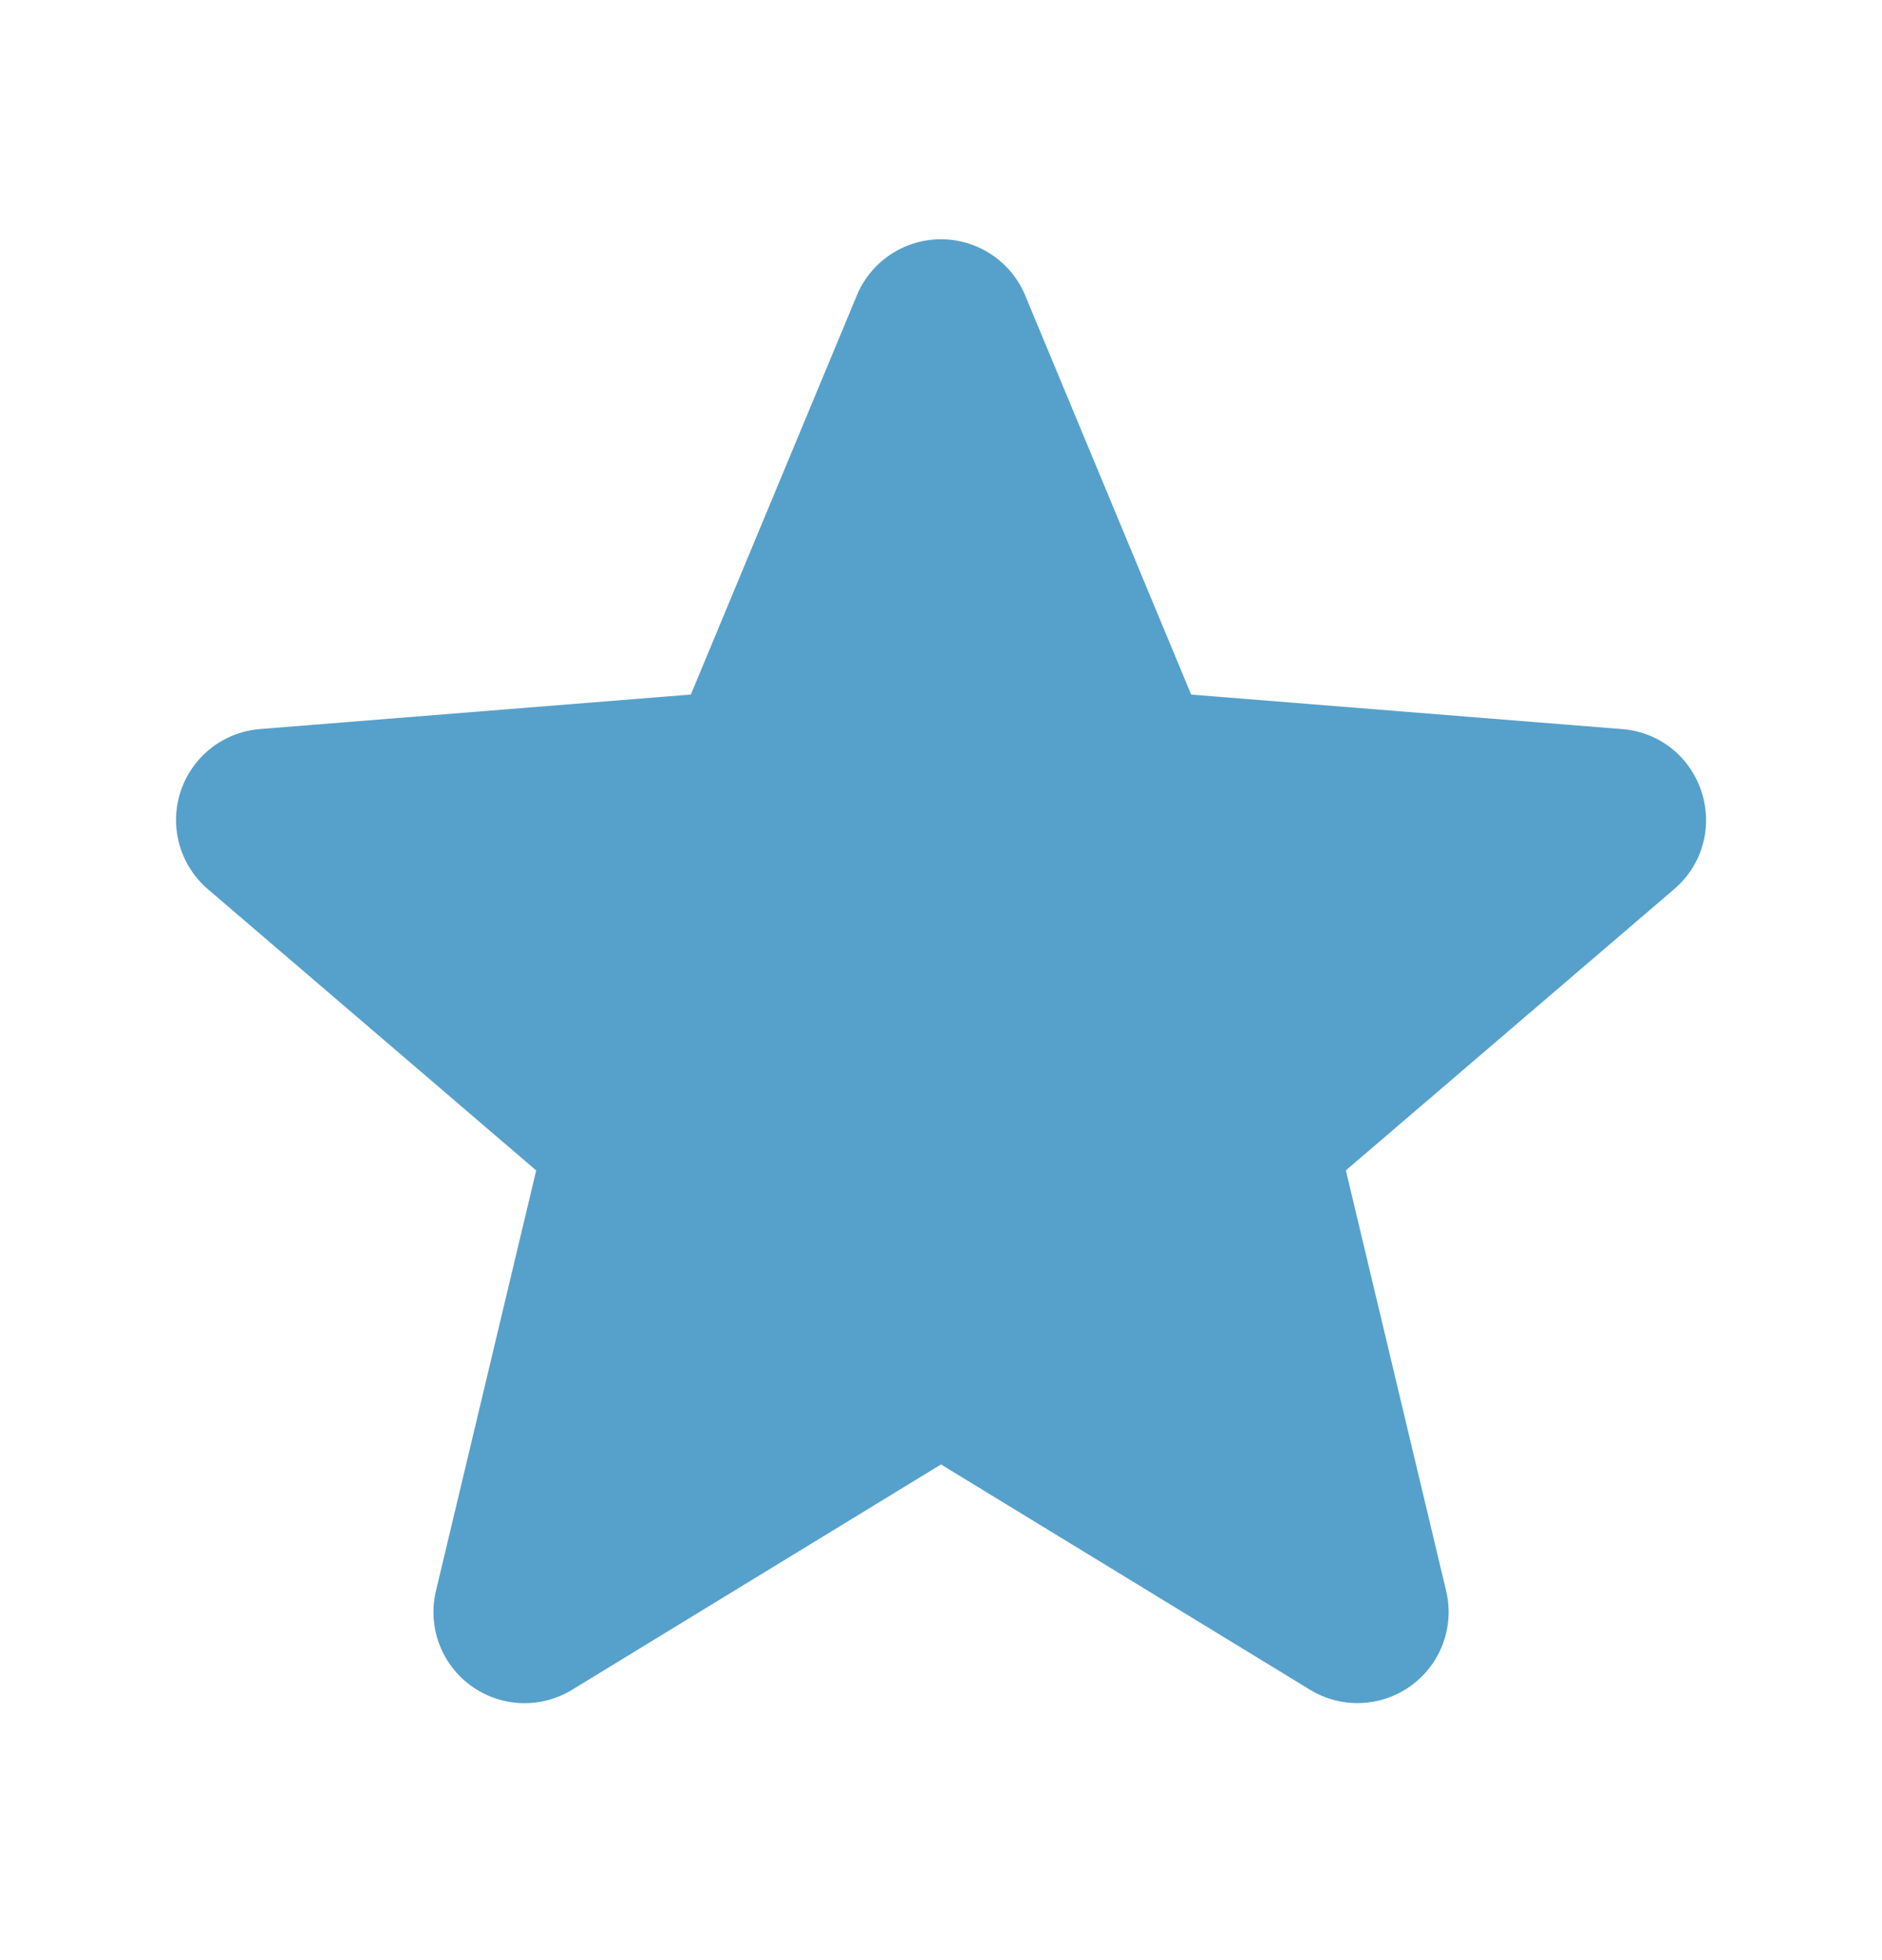 <svg xmlns="http://www.w3.org/2000/svg" width="24" height="25" fill="none"><path d="M11.48 3.999a.563.563 0 0 1 1.04 0l2.125 5.111a.563.563 0 0 0 .475.345l5.518.442c.499.04.701.663.321.988l-4.204 3.602a.562.562 0 0 0-.181.557l1.284 5.385a.562.562 0 0 1-.84.61l-4.725-2.885a.563.563 0 0 0-.586 0L6.983 21.04a.562.562 0 0 1-.84-.61l1.284-5.386a.562.562 0 0 0-.182-.557l-4.204-3.602a.563.563 0 0 1 .321-.988l5.518-.442a.563.563 0 0 0 .475-.345L11.48 4Z" fill="#56A1CB" stroke="#56A1CB" stroke-width="1.2" stroke-linecap="round" stroke-linejoin="round"/></svg>